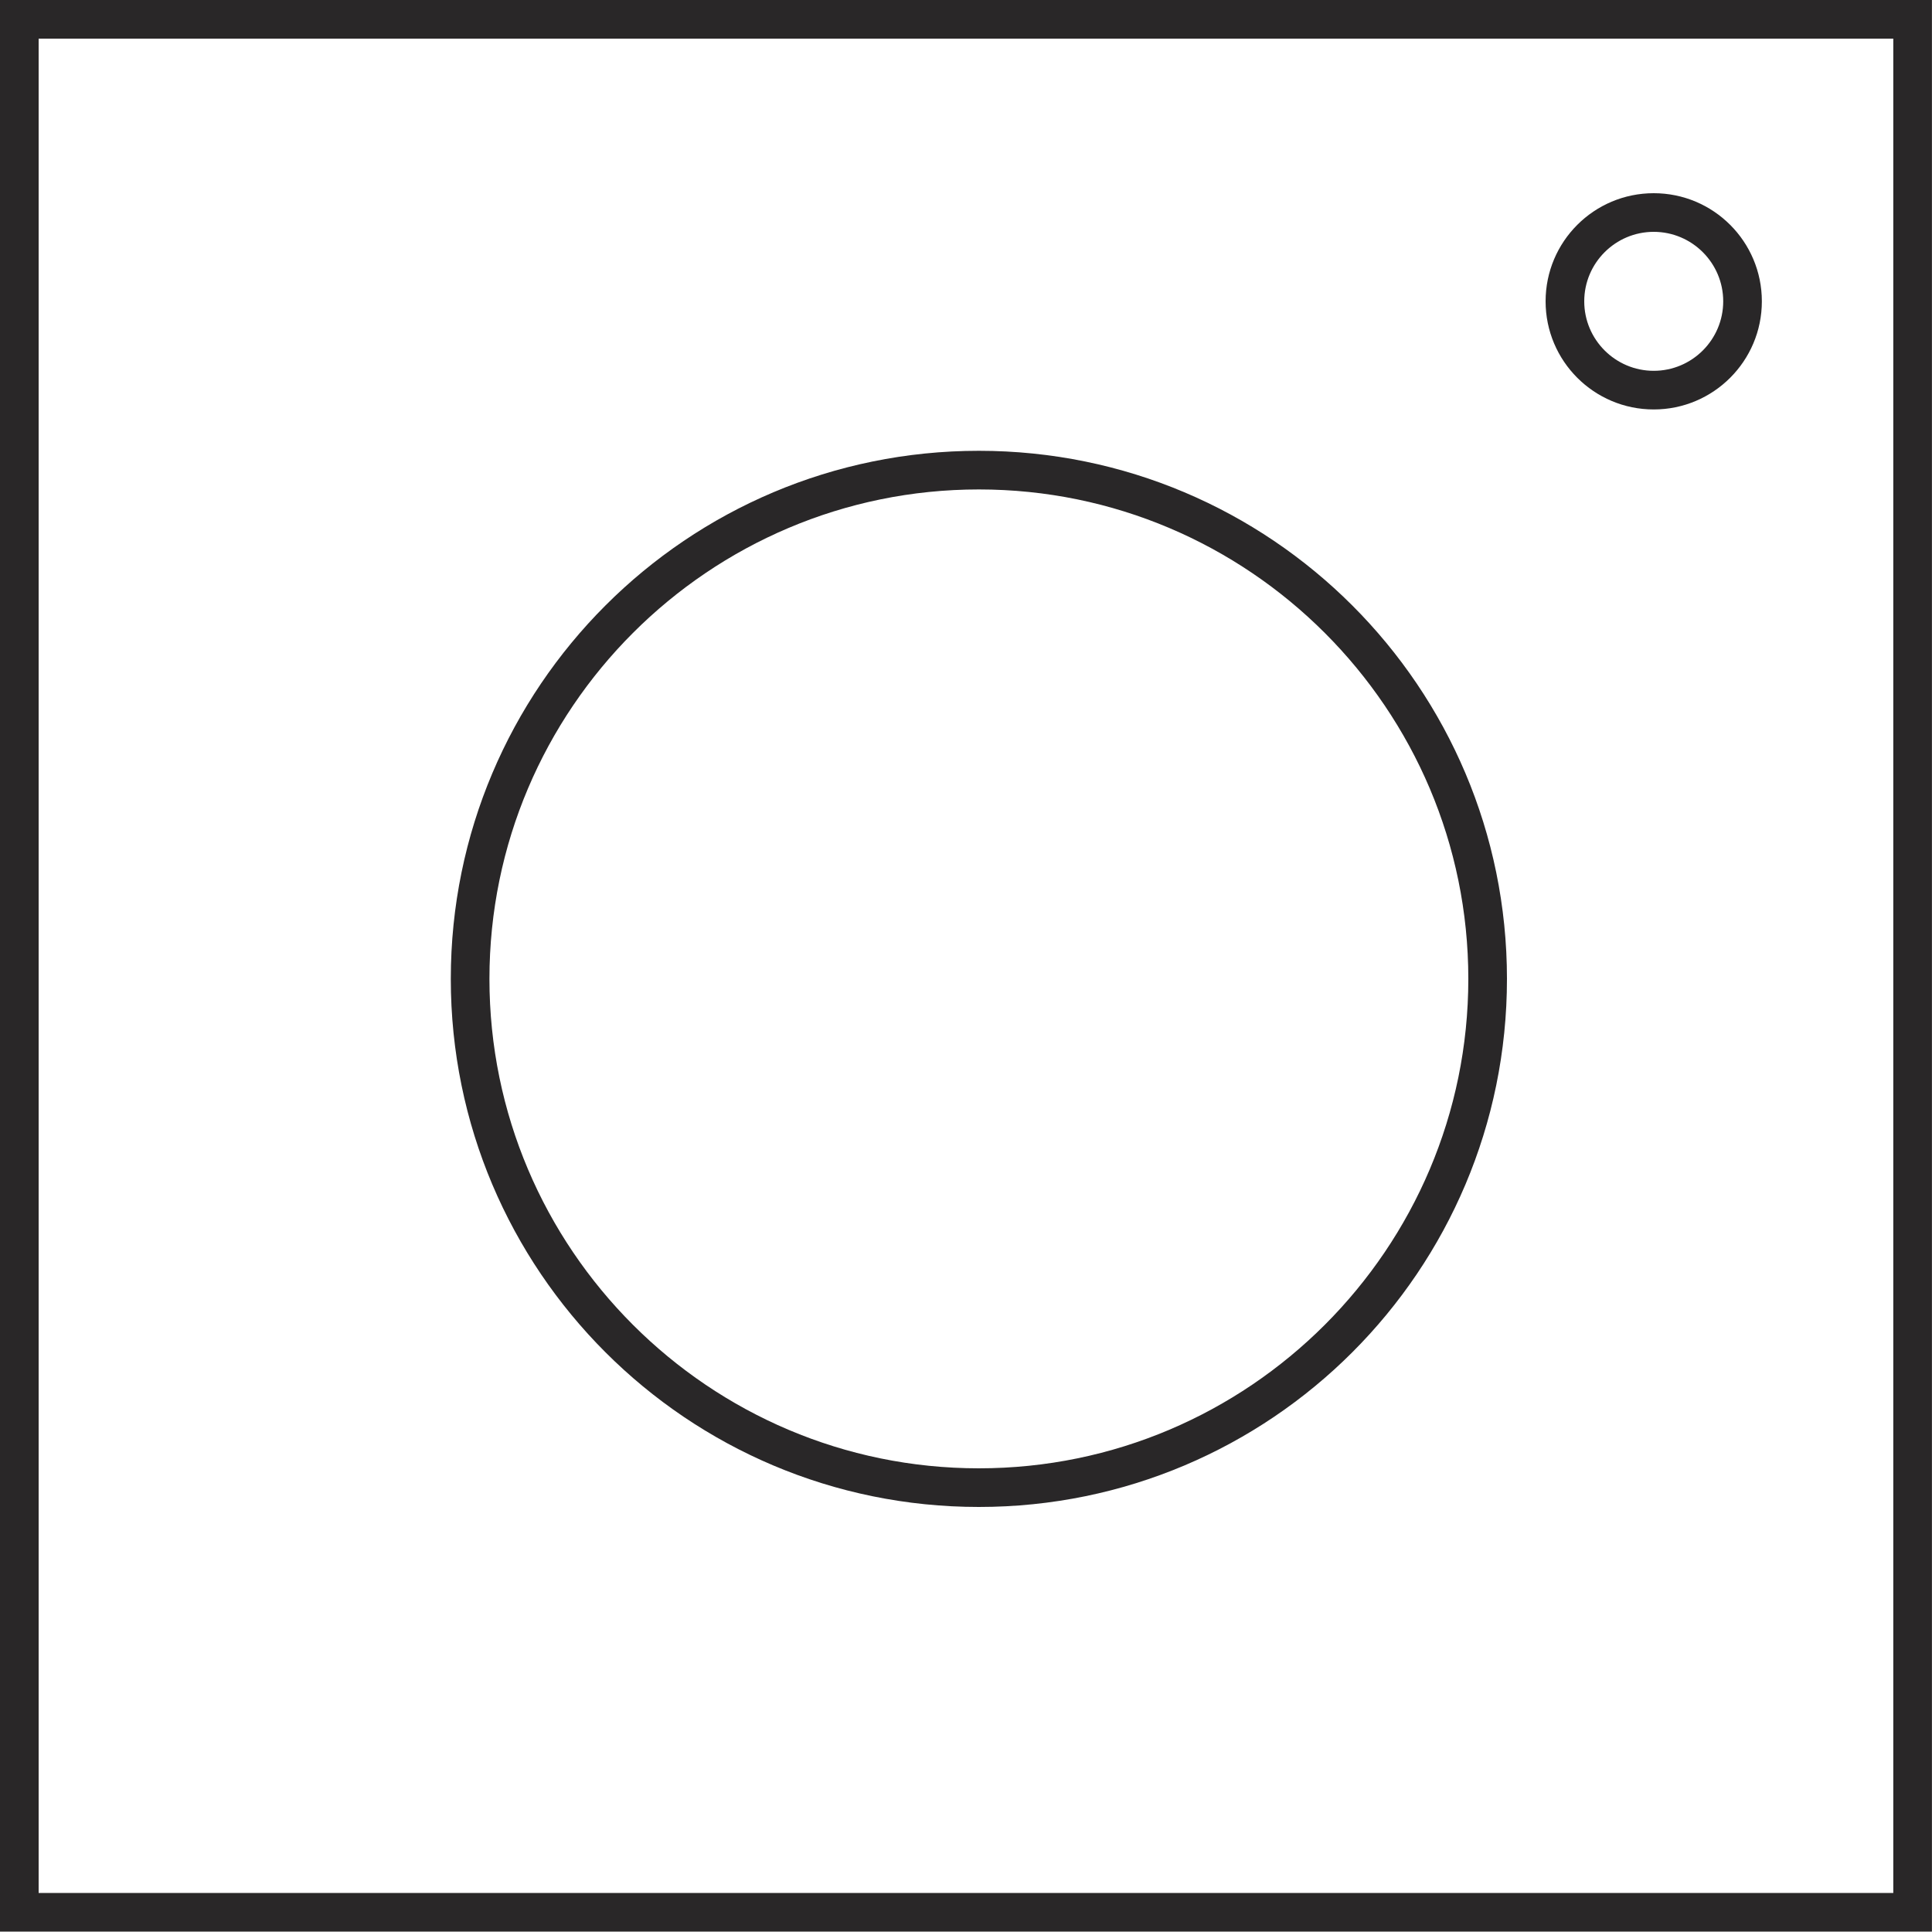 <svg width="30px" height="30px" viewBox="0 0 30 30" version="1.1" xmlns="http://www.w3.org/2000/svg" xmlns:xlink="http://www.w3.org/1999/xlink">
    <desc></desc>
    <defs></defs>
    <g id="Home" stroke="none" stroke-width="1" fill="none" fill-rule="evenodd">
        <g id="Desktop_Index" transform="translate(-1195, -59)" fill="#292728">
            <g id="Header-Menu" transform="translate(56, 59)">
                <g id="Icon-Instagram" transform="translate(1139, 0)">
                    <path d="M0,29.994 L29.999,29.994 L29.999,0 L0,0 L0,29.994 Z M0.6,29.394 L29.399,29.394 L29.399,0.6 L0.6,0.6 L0.6,29.394 Z" id="Fill-1"></path>
                    <g id="Group-6" transform="translate(7, 3)">
                        <path d="M18.679,0.6 C19.274,0.6 19.758,1.084 19.758,1.679 C19.758,2.274 19.274,2.758 18.679,2.758 C18.084,2.758 17.6,2.274 17.6,1.679 C17.6,1.084 18.084,0.6 18.679,0.6 M18.679,3.358 C19.606,3.358 20.358,2.606 20.358,1.679 C20.358,0.751 19.606,0 18.679,0 C17.752,0 17,0.751 17,1.679 C17,2.606 17.752,3.358 18.679,3.358" id="Fill-2"></path>
                        <path d="M8.2,4.6 C12.391,4.6 15.8,8.009 15.8,12.2 C15.8,16.391 12.391,19.8 8.2,19.8 C4.009,19.8 0.6,16.391 0.6,12.2 C0.6,8.009 4.009,4.6 8.2,4.6 M8.2,20.4 C12.729,20.4 16.4,16.729 16.4,12.2 C16.4,7.671 12.729,4 8.2,4 C3.671,4 0,7.671 0,12.2 C0,16.729 3.671,20.4 8.2,20.4" id="Fill-4"></path>
                    </g>
                </g>
            </g>
        </g>
    </g>
</svg>
